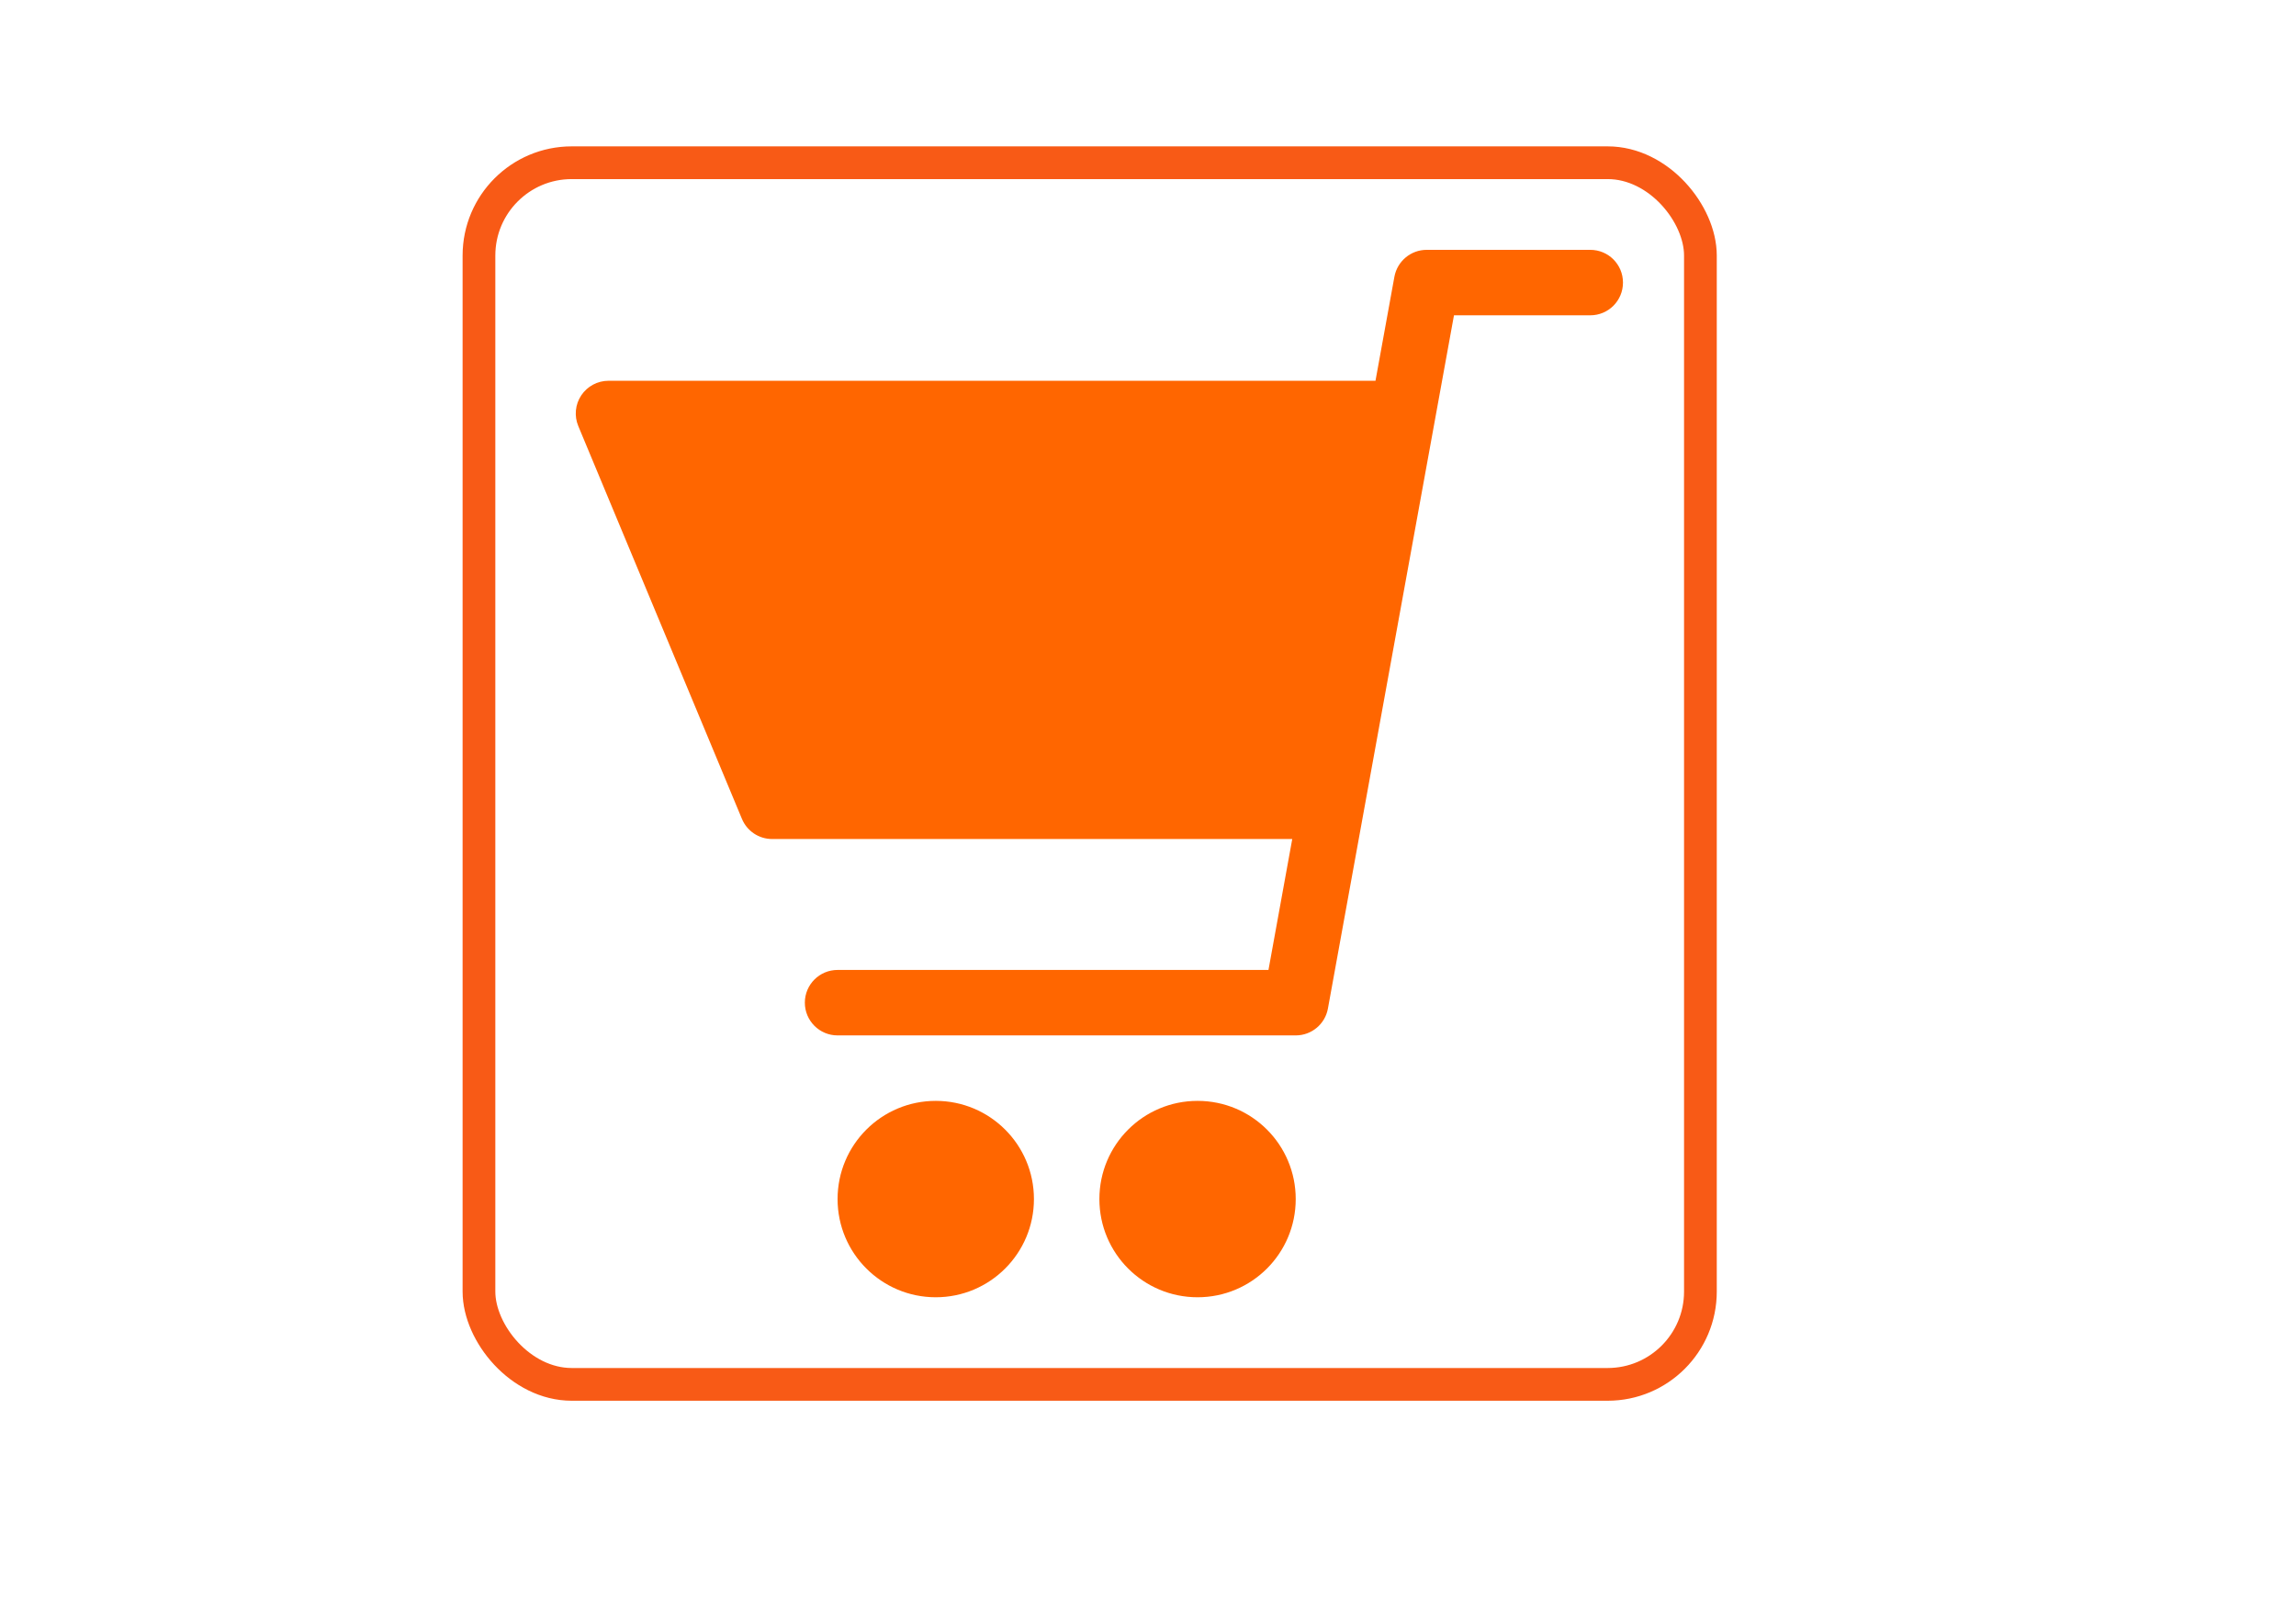 <?xml version="1.0" encoding="UTF-8" standalone="no"?>
<!DOCTYPE svg PUBLIC "-//W3C//DTD SVG 1.1//EN" "http://www.w3.org/Graphics/SVG/1.1/DTD/svg11.dtd">
<!-- Generated by Microsoft Visio, SVG Export ecommerce.svg Page-5 -->
<svg xmlns="http://www.w3.org/2000/svg" xmlns:xlink="http://www.w3.org/1999/xlink" xmlns:ev="http://www.w3.org/2001/xml-events"
		xmlns:v="http://schemas.microsoft.com/visio/2003/SVGExtensions/" width="11.693in" height="8.268in"
		viewBox="0 0 841.89 595.276" xml:space="preserve" color-interpolation-filters="sRGB" class="st3">
	<v:documentProperties v:langID="1033" v:metric="true" v:viewMarkup="false">
		<v:userDefs>
			<v:ud v:nameU="msvSubprocessMaster" v:prompt="" v:val="VT4(Rectangle)"/>
			<v:ud v:nameU="msvNoAutoConnect" v:val="VT0(1):26"/>
		</v:userDefs>
	</v:documentProperties>

	<style type="text/css">
	<![CDATA[
		.st1 {fill:none;stroke:#f85a16;stroke-width:12}
		.st2 {fill:#ff6600;stroke:none;stroke-linecap:butt;stroke-width:0.75}
		.st3 {fill:none;fill-rule:evenodd;font-size:12px;overflow:visible;stroke-linecap:square;stroke-miterlimit:3}
	]]>
	</style>

	<g v:mID="7" v:index="5" v:groupContext="foregroundPage">
		<v:userDefs>
			<v:ud v:nameU="msvThemeOrder" v:val="VT0(0):26"/>
		</v:userDefs>
		<title>Page-5</title>
		<v:pageProperties v:drawingScale="0.0393701" v:pageScale="0.0393701" v:drawingUnits="24" v:shadowOffsetX="8.50394"
				v:shadowOffsetY="-8.50394"/>
		<g id="group922-1" transform="translate(175.627,-87.752)" v:mID="922" v:groupContext="group">
			<title>Sheet.922</title>
			<g id="shape18-2" v:mID="18" v:groupContext="shape">
				<title>Sheet.18</title>
				<rect x="0" y="147.402" width="447.874" height="447.874" rx="34.016" ry="34.016" class="st1"/>
			</g>
		</g>
		<g id="group1230-4" transform="translate(210.499,-119.69)" v:mID="1230" v:groupContext="group">
			<title>Sheet.1230</title>
			<g id="shape1231-5" v:mID="1231" v:groupContext="shape" transform="translate(96.621,0)">
				<title>Sheet.1231</title>
				<path d="M36 523.28 C16.13 523.28 0 539.38 0 559.28 C0 579.17 16.13 595.28 36 595.28 C55.88 595.28 72 579.17 72 559.28
							 C72 539.38 55.88 523.28 36 523.28 Z" class="st2"/>
			</g>
			<g id="shape1232-7" v:mID="1232" v:groupContext="shape" transform="translate(192.621,0)">
				<title>Sheet.1232</title>
				<path d="M35.99 523.28 C16.1 523.28 0 539.38 0 559.28 C0 579.17 16.1 595.28 35.99 595.28 C55.91 595.28 71.99 579.17
							 71.99 559.28 C71.99 539.38 55.91 523.28 35.99 523.28 Z" class="st2"/>
			</g>
			<g id="shape1233-9" v:mID="1233" v:groupContext="shape" transform="translate(0,-96)">
				<title>Sheet.1233</title>
				<path d="M372.61 307.28 L312.61 307.28 C306.84 307.28 301.87 311.42 300.8 317.12 L293.86 355.28 L12.62 355.28 C8.61
							 355.28 4.86 357.29 2.64 360.62 C0.41 363.95 0 368.19 1.55 371.89 L61.55 515.89 C63.41 520.37 67.78 523.28
							 72.62 523.28 L263.34 523.28 L254.62 571.28 L96.62 571.28 C89.99 571.28 84.62 576.64 84.62 583.28 C84.62
							 589.91 89.99 595.28 96.62 595.28 L264.61 595.28 C270.42 595.28 275.39 591.13 276.42 585.43 L322.64 331.28
							 L372.61 331.28 C379.27 331.28 384.61 325.91 384.61 319.28 C384.61 312.64 379.27 307.28 372.61 307.28
							 Z" class="st2"/>
			</g>
		</g>
	</g>
</svg>
